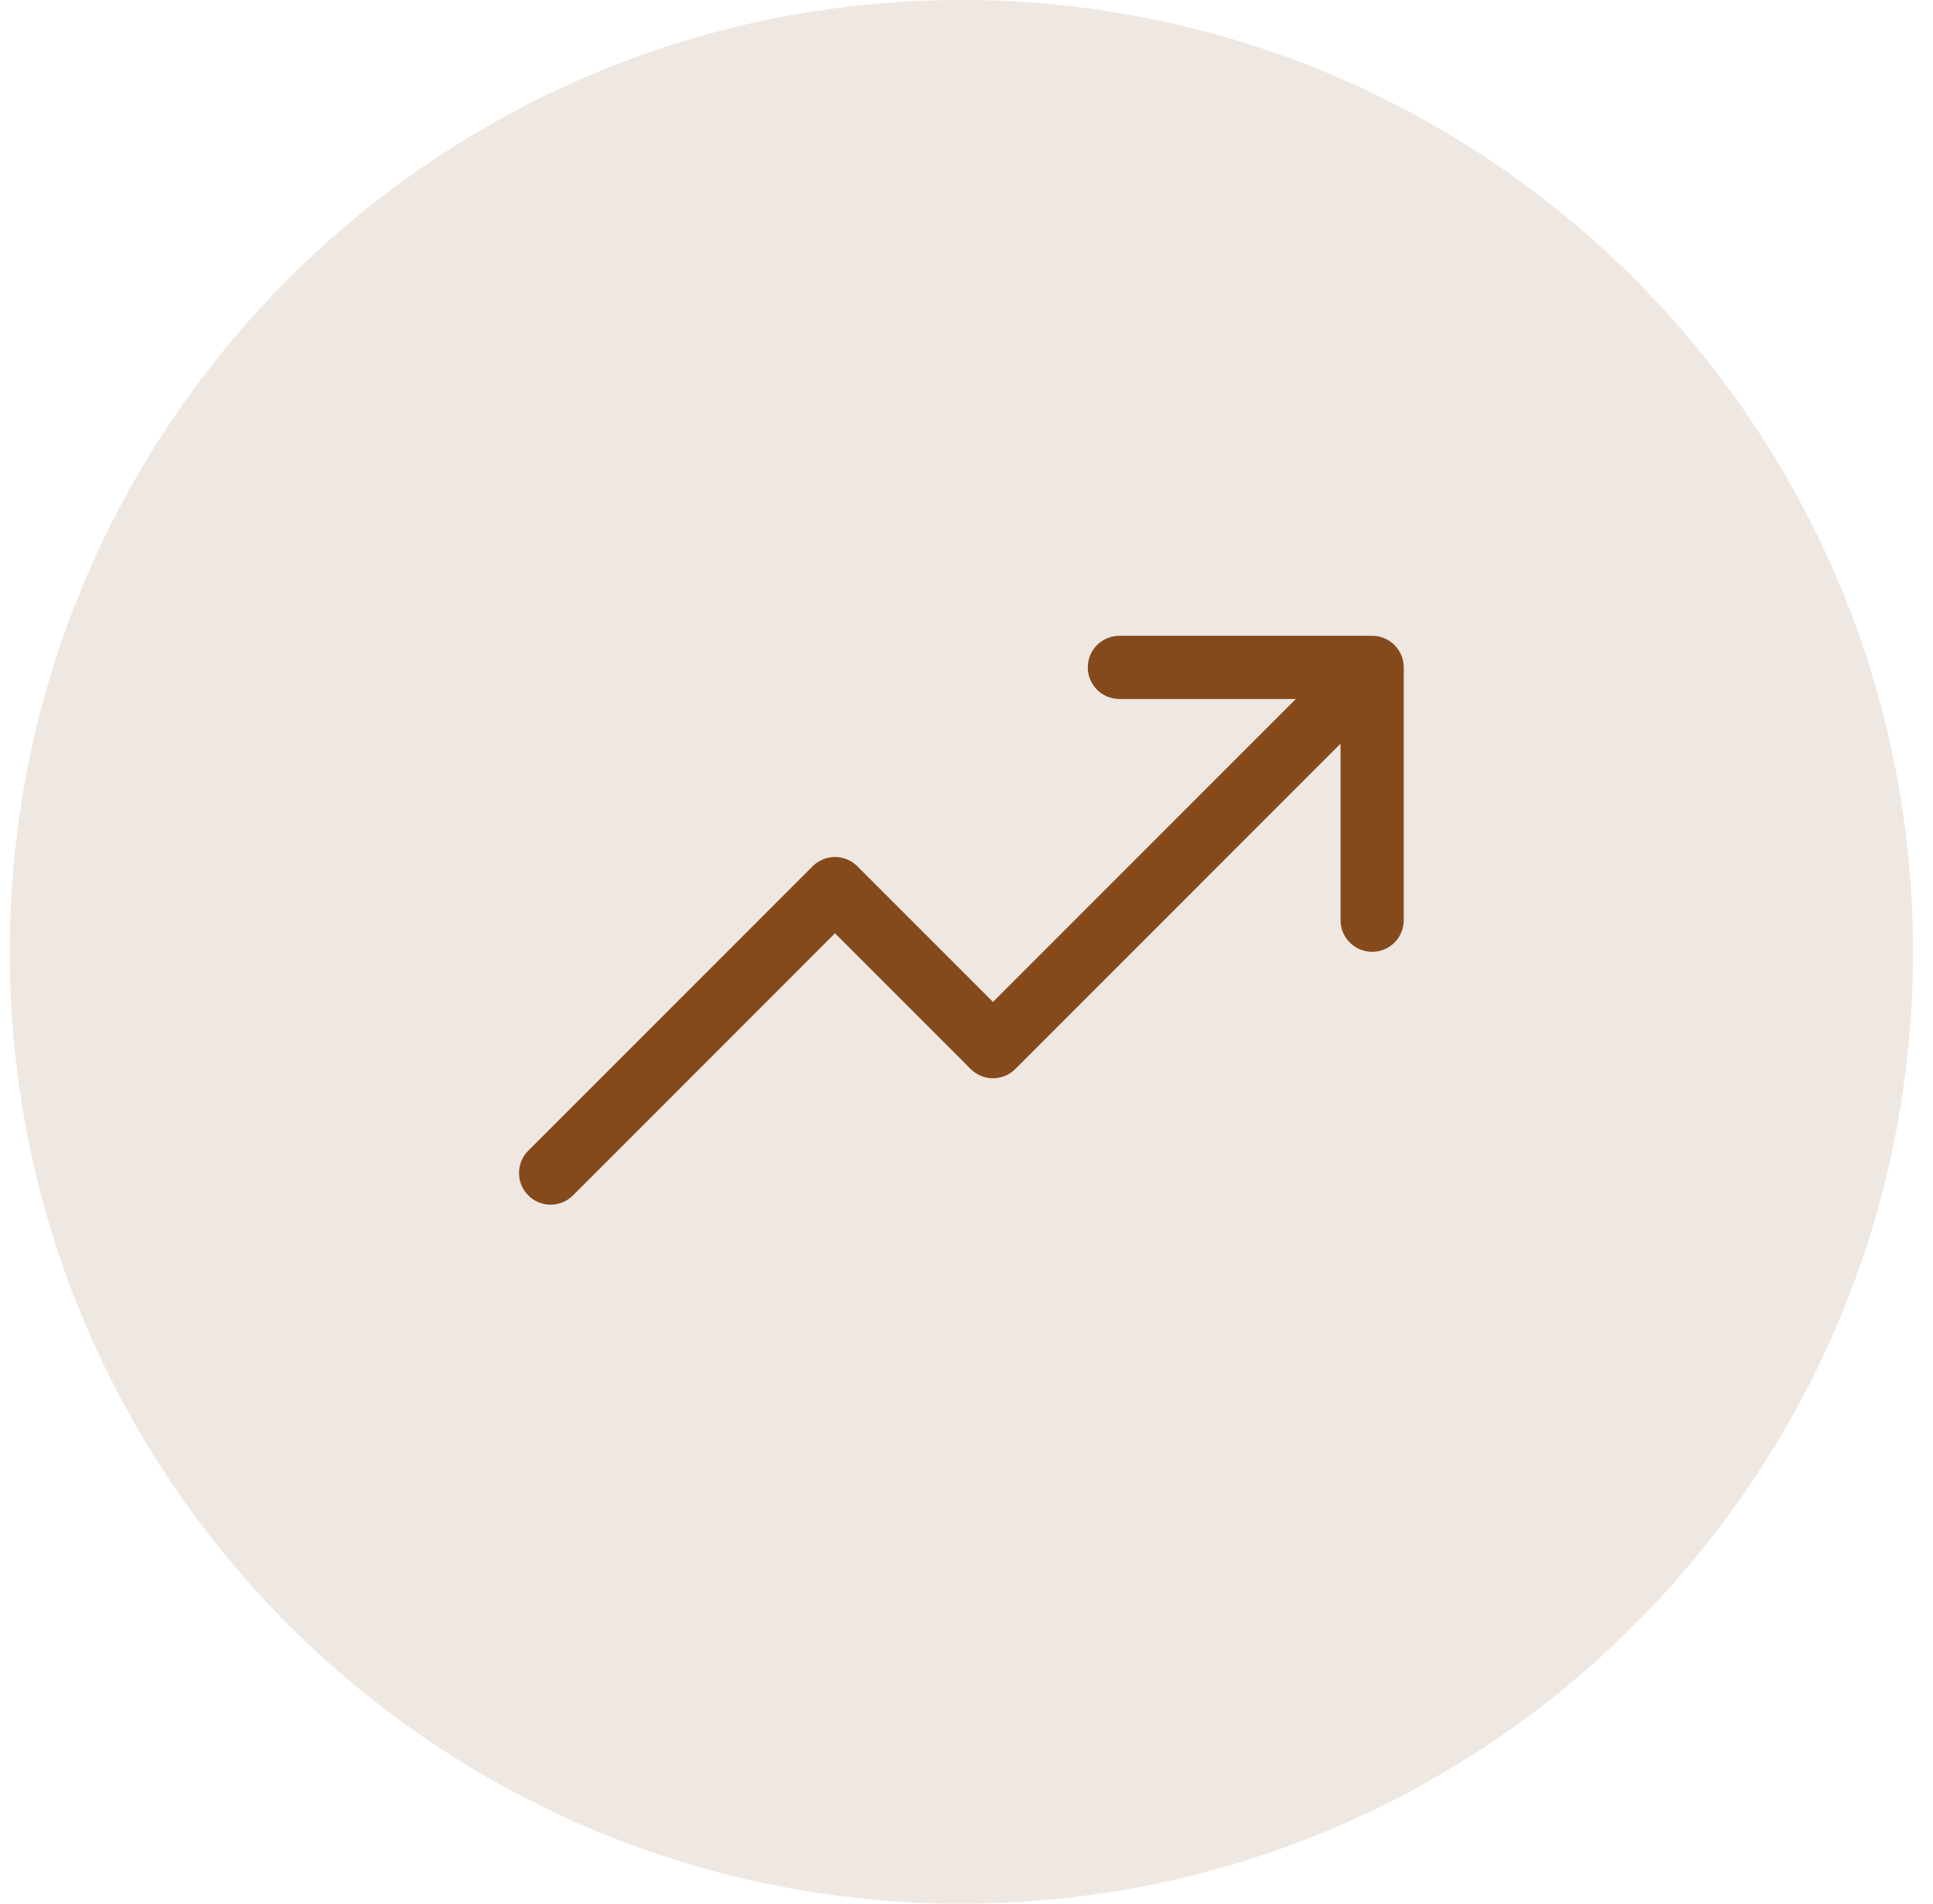 <svg xmlns="http://www.w3.org/2000/svg" fill="none" viewBox="0 0 65 64" height="64" width="65">
<path fill="#EFE7E1" d="M0.328 32C0.328 14.327 14.655 0 32.328 0C50.001 0 64.328 14.327 64.328 32C64.328 49.673 50.001 64 32.328 64C14.655 64 0.328 49.673 0.328 32Z"></path>
<path fill="#854A1C" d="M47.203 22.438V30.938C47.203 31.219 47.091 31.489 46.892 31.689C46.693 31.888 46.422 32 46.141 32C45.859 32 45.589 31.888 45.389 31.689C45.19 31.489 45.078 31.219 45.078 30.938V25.002L34.142 35.939C34.044 36.038 33.926 36.116 33.797 36.17C33.669 36.223 33.53 36.251 33.391 36.251C33.251 36.251 33.113 36.223 32.984 36.17C32.855 36.116 32.738 36.038 32.639 35.939L28.078 31.377L19.267 40.189C19.068 40.389 18.798 40.501 18.516 40.501C18.234 40.501 17.963 40.389 17.764 40.189C17.564 39.99 17.453 39.719 17.453 39.438C17.453 39.156 17.564 38.885 17.764 38.686L27.326 29.123C27.425 29.024 27.542 28.946 27.671 28.893C27.8 28.839 27.939 28.812 28.078 28.812C28.218 28.812 28.356 28.839 28.485 28.893C28.614 28.946 28.731 29.024 28.83 29.123L33.391 33.685L43.576 23.5H37.641C37.359 23.5 37.089 23.388 36.889 23.189C36.69 22.989 36.578 22.719 36.578 22.438C36.578 22.156 36.69 21.886 36.889 21.686C37.089 21.487 37.359 21.375 37.641 21.375H46.141C46.422 21.375 46.693 21.487 46.892 21.686C47.091 21.886 47.203 22.156 47.203 22.438Z"></path>
</svg>
